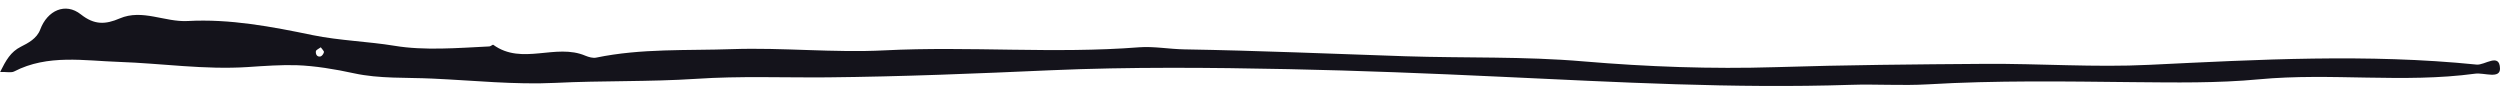 <svg xmlns="http://www.w3.org/2000/svg" width="194" height="7" viewBox="0 0 194 7" fill="none"><g clip-path="url(#clip0_828_119)"><path d="M194 5.298C194.03 6.165 192.763 5.622 192.074 5.717C186.497 6.47 180.89 5.631 175.293 6.155C172.061 6.46 168.788 6.403 165.536 6.374C160.218 6.317 154.9 6.231 149.583 6.546C147.587 6.66 145.592 6.517 143.587 6.584C134.538 6.879 125.499 6.374 116.45 5.955C110.972 5.698 105.485 5.479 99.998 5.365C93.862 5.241 87.716 5.184 81.581 5.45C75.784 5.708 69.987 5.946 64.201 6.003C60.809 6.031 57.397 5.889 54.025 6.117C50.383 6.355 46.741 6.25 43.1 6.431C39.927 6.584 36.735 6.241 33.552 6.098C31.517 6.003 29.442 6.117 27.476 5.689C26 5.365 24.413 5.108 23.026 5.06C21.859 5.022 20.492 5.117 19.225 5.203C15.873 5.422 12.551 4.917 9.228 4.803C6.575 4.717 3.701 4.193 1.097 5.546C0.868 5.66 0.539 5.574 0.01 5.584C0.469 4.67 0.818 4.031 1.626 3.622C2.175 3.346 2.863 2.993 3.123 2.289C3.671 0.812 5.078 0.165 6.275 1.117C7.323 1.946 8.181 1.908 9.288 1.431C11.044 0.679 12.78 1.727 14.566 1.631C17.838 1.45 21.101 2.07 24.264 2.727C26.369 3.155 28.544 3.212 30.629 3.555C32.904 3.936 35.507 3.727 37.972 3.603C38.081 3.603 38.231 3.441 38.281 3.479C40.516 5.098 43.13 3.336 45.434 4.327C45.694 4.431 46.013 4.527 46.273 4.47C49.764 3.746 53.326 3.936 56.838 3.812C60.749 3.679 64.71 4.108 68.631 3.908C75.215 3.574 81.81 4.184 88.395 3.67C89.542 3.584 90.729 3.812 91.907 3.831C97.623 3.927 103.33 4.174 109.047 4.365C113.656 4.517 118.285 4.365 122.895 4.765C127.843 5.184 132.802 5.365 137.76 5.212C143.188 5.041 148.615 4.993 154.052 4.955C158.303 4.927 162.543 5.241 166.783 5.031C175.253 4.622 183.724 4.155 192.184 5.012C192.813 5.079 193.96 4.07 194 5.308V5.298ZM25.142 4.06C25.151 3.955 25.002 3.831 24.892 3.67C24.722 3.793 24.533 3.87 24.513 3.974C24.483 4.203 24.593 4.431 24.862 4.384C24.972 4.365 25.111 4.184 25.131 4.06H25.142Z" fill="#14131B"></path></g><defs><clipPath id="clip0_828_119"><rect width="194" height="6" fill="white" transform="translate(0 0.67)"></rect></clipPath></defs></svg>